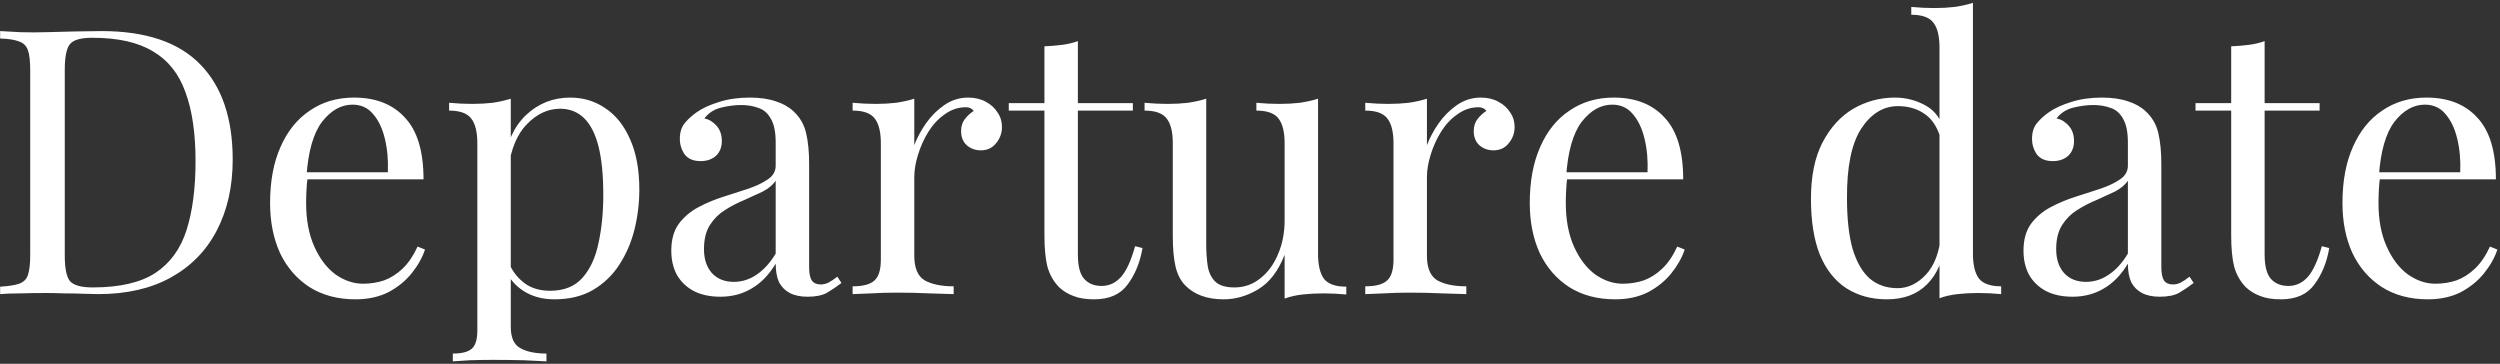 <svg width="323" height="47" viewBox="0 0 323 47" fill="none" xmlns="http://www.w3.org/2000/svg">
<rect x="0" y="0" width="323" height="47" fill="#333333" stroke="none"/>
<path d="M13.12 4.016C18.848 4.016 23.104 5.456 25.888 8.336C28.672 11.184 30.064 15.28 30.064 20.624C30.064 24.112 29.376 27.168 28 29.792C26.656 32.384 24.688 34.4 22.096 35.84C19.504 37.28 16.368 38 12.688 38C12.208 38 11.568 37.984 10.768 37.952C9.968 37.92 9.136 37.904 8.272 37.904C7.44 37.872 6.672 37.856 5.968 37.856C4.848 37.856 3.744 37.872 2.656 37.904C1.568 37.904 0.688 37.936 0.016 38V37.04C1.104 36.976 1.92 36.848 2.464 36.656C3.04 36.464 3.424 36.08 3.616 35.504C3.808 34.928 3.904 34.064 3.904 32.912V9.104C3.904 7.92 3.808 7.056 3.616 6.512C3.424 5.936 3.04 5.552 2.464 5.36C1.92 5.136 1.104 5.008 0.016 4.976V4.016C0.688 4.048 1.568 4.096 2.656 4.16C3.744 4.192 4.816 4.192 5.872 4.16C6.992 4.128 8.256 4.096 9.664 4.064C11.072 4.032 12.224 4.016 13.12 4.016ZM11.92 4.88C10.448 4.88 9.488 5.152 9.04 5.696C8.592 6.24 8.368 7.344 8.368 9.008V33.008C8.368 34.672 8.592 35.776 9.04 36.32C9.52 36.864 10.496 37.136 11.968 37.136C15.456 37.136 18.16 36.512 20.08 35.264C22 33.984 23.344 32.128 24.112 29.696C24.88 27.264 25.264 24.304 25.264 20.816C25.264 17.232 24.832 14.272 23.968 11.936C23.136 9.568 21.744 7.808 19.792 6.656C17.872 5.472 15.248 4.88 11.92 4.88ZM45.743 12.608C48.559 12.608 50.752 13.472 52.319 15.2C53.919 16.896 54.719 19.552 54.719 23.168H37.776L37.727 22.256H50.111C50.175 20.688 50.047 19.248 49.727 17.936C49.407 16.592 48.895 15.52 48.191 14.72C47.52 13.92 46.639 13.52 45.551 13.52C44.08 13.52 42.767 14.256 41.615 15.728C40.495 17.2 39.824 19.536 39.599 22.736L39.743 22.928C39.679 23.408 39.632 23.936 39.599 24.512C39.568 25.088 39.551 25.664 39.551 26.24C39.551 28.416 39.904 30.288 40.608 31.856C41.312 33.424 42.224 34.624 43.343 35.456C44.495 36.256 45.679 36.656 46.895 36.656C47.855 36.656 48.767 36.512 49.632 36.224C50.495 35.904 51.295 35.392 52.032 34.688C52.767 33.984 53.407 33.04 53.952 31.856L54.911 32.24C54.559 33.296 53.983 34.32 53.184 35.312C52.383 36.304 51.376 37.12 50.16 37.76C48.944 38.368 47.535 38.672 45.935 38.672C43.632 38.672 41.648 38.144 39.983 37.088C38.352 36.032 37.087 34.576 36.191 32.72C35.328 30.832 34.895 28.672 34.895 26.24C34.895 23.424 35.343 21.008 36.239 18.992C37.136 16.944 38.4 15.376 40.032 14.288C41.663 13.168 43.568 12.608 45.743 12.608ZM65.993 12.752V42.224C65.993 43.6 66.393 44.512 67.193 44.96C68.025 45.44 69.161 45.68 70.601 45.68V46.688C69.897 46.656 68.921 46.608 67.673 46.544C66.425 46.512 65.097 46.496 63.689 46.496C62.697 46.496 61.705 46.512 60.713 46.544C59.753 46.608 59.017 46.656 58.505 46.688V45.68C59.657 45.68 60.473 45.472 60.953 45.056C61.433 44.64 61.673 43.856 61.673 42.704V18.512C61.673 17.072 61.417 16.016 60.905 15.344C60.393 14.64 59.433 14.288 58.025 14.288V13.28C59.049 13.376 60.041 13.424 61.001 13.424C61.929 13.424 62.809 13.376 63.641 13.28C64.505 13.152 65.289 12.976 65.993 12.752ZM73.673 12.608C75.369 12.608 76.889 13.072 78.233 14C79.577 14.896 80.633 16.224 81.401 17.984C82.201 19.744 82.601 21.92 82.601 24.512C82.601 26.24 82.393 27.952 81.977 29.648C81.561 31.312 80.905 32.832 80.009 34.208C79.145 35.552 78.009 36.64 76.601 37.472C75.225 38.272 73.561 38.672 71.609 38.672C70.105 38.672 68.793 38.32 67.673 37.616C66.585 36.912 65.849 36.064 65.465 35.072L65.945 34.4C66.393 35.296 67.033 36.048 67.865 36.656C68.729 37.264 69.801 37.568 71.081 37.568C72.873 37.568 74.265 37.008 75.257 35.888C76.249 34.768 76.937 33.28 77.321 31.424C77.737 29.536 77.945 27.456 77.945 25.184C77.945 22.624 77.737 20.528 77.321 18.896C76.905 17.264 76.281 16.048 75.449 15.248C74.617 14.448 73.593 14.048 72.377 14.048C70.809 14.048 69.385 14.704 68.105 16.016C66.825 17.296 66.009 19.248 65.657 21.872L65.081 21.2C65.433 18.48 66.393 16.368 67.961 14.864C69.561 13.36 71.465 12.608 73.673 12.608ZM93.067 38.336C91.755 38.336 90.619 38.096 89.659 37.616C88.699 37.104 87.963 36.4 87.451 35.504C86.971 34.608 86.731 33.568 86.731 32.384C86.731 30.976 87.051 29.824 87.691 28.928C88.363 28.032 89.211 27.312 90.235 26.768C91.259 26.224 92.331 25.776 93.451 25.424C94.603 25.04 95.691 24.688 96.715 24.368C97.739 24.016 98.571 23.616 99.211 23.168C99.883 22.72 100.219 22.128 100.219 21.392V18.416C100.219 17.072 100.011 16.048 99.595 15.344C99.211 14.64 98.683 14.176 98.011 13.952C97.339 13.696 96.587 13.568 95.755 13.568C94.955 13.568 94.091 13.68 93.163 13.904C92.267 14.128 91.547 14.592 91.003 15.296C91.611 15.424 92.139 15.744 92.587 16.256C93.035 16.768 93.259 17.424 93.259 18.224C93.259 19.024 93.003 19.664 92.491 20.144C91.979 20.592 91.323 20.816 90.523 20.816C89.595 20.816 88.907 20.528 88.459 19.952C88.043 19.344 87.835 18.672 87.835 17.936C87.835 17.104 88.043 16.432 88.459 15.92C88.875 15.408 89.403 14.928 90.043 14.48C90.779 13.968 91.723 13.536 92.875 13.184C94.059 12.8 95.387 12.608 96.859 12.608C98.171 12.608 99.291 12.768 100.219 13.088C101.147 13.376 101.915 13.808 102.523 14.384C103.355 15.152 103.899 16.096 104.155 17.216C104.411 18.304 104.539 19.616 104.539 21.152V34.496C104.539 35.296 104.651 35.872 104.875 36.224C105.131 36.576 105.515 36.752 106.027 36.752C106.379 36.752 106.715 36.672 107.035 36.512C107.355 36.352 107.739 36.096 108.187 35.744L108.715 36.56C108.043 37.072 107.403 37.504 106.795 37.856C106.187 38.176 105.371 38.336 104.347 38.336C103.419 38.336 102.651 38.176 102.043 37.856C101.435 37.536 100.971 37.072 100.651 36.464C100.363 35.824 100.219 35.024 100.219 34.064C99.355 35.504 98.315 36.576 97.099 37.28C95.915 37.984 94.571 38.336 93.067 38.336ZM94.795 36.416C95.851 36.416 96.827 36.112 97.723 35.504C98.651 34.896 99.483 33.984 100.219 32.768V23.36C99.835 23.904 99.275 24.368 98.539 24.752C97.803 25.104 97.003 25.472 96.139 25.856C95.275 26.208 94.443 26.64 93.643 27.152C92.875 27.632 92.235 28.272 91.723 29.072C91.211 29.872 90.955 30.912 90.955 32.192C90.955 33.472 91.291 34.496 91.963 35.264C92.667 36.032 93.611 36.416 94.795 36.416ZM125.086 12.608C125.95 12.608 126.702 12.784 127.342 13.136C128.014 13.488 128.526 13.952 128.878 14.528C129.262 15.072 129.454 15.696 129.454 16.4C129.454 17.2 129.198 17.904 128.686 18.512C128.206 19.12 127.55 19.424 126.718 19.424C126.046 19.424 125.454 19.216 124.942 18.8C124.43 18.352 124.174 17.728 124.174 16.928C124.174 16.32 124.334 15.808 124.654 15.392C125.006 14.944 125.39 14.592 125.806 14.336C125.582 14.016 125.246 13.856 124.798 13.856C123.806 13.856 122.894 14.16 122.062 14.768C121.23 15.344 120.526 16.096 119.95 17.024C119.374 17.952 118.926 18.944 118.606 20C118.286 21.024 118.126 21.984 118.126 22.88V33.056C118.126 34.624 118.574 35.68 119.47 36.224C120.398 36.736 121.646 36.992 123.214 36.992V38C122.478 37.968 121.438 37.936 120.094 37.904C118.75 37.84 117.326 37.808 115.822 37.808C114.734 37.808 113.646 37.84 112.558 37.904C111.502 37.936 110.702 37.968 110.158 38V36.992C111.47 36.992 112.398 36.752 112.942 36.272C113.518 35.792 113.806 34.88 113.806 33.536V18.512C113.806 17.072 113.55 16.016 113.038 15.344C112.526 14.64 111.566 14.288 110.158 14.288V13.28C111.182 13.376 112.174 13.424 113.134 13.424C114.062 13.424 114.942 13.376 115.774 13.28C116.638 13.152 117.422 12.976 118.126 12.752V18.752C118.478 17.824 118.974 16.896 119.614 15.968C120.286 15.008 121.086 14.208 122.014 13.568C122.942 12.928 123.966 12.608 125.086 12.608ZM139.261 5.312V13.328H146.365V14.288H139.261V32.864C139.261 34.368 139.533 35.424 140.077 36.032C140.621 36.64 141.373 36.944 142.333 36.944C143.293 36.944 144.125 36.56 144.829 35.792C145.533 34.992 146.141 33.664 146.653 31.808L147.613 32.048C147.293 33.904 146.653 35.472 145.693 36.752C144.765 38.032 143.325 38.672 141.373 38.672C140.285 38.672 139.389 38.528 138.685 38.24C137.981 37.984 137.357 37.6 136.813 37.088C136.109 36.352 135.613 35.472 135.325 34.448C135.069 33.424 134.941 32.064 134.941 30.368V14.288H130.333V13.328H134.941V5.984C135.741 5.952 136.509 5.888 137.245 5.792C137.981 5.696 138.653 5.536 139.261 5.312ZM170.293 12.752V32.816C170.293 34.256 170.549 35.328 171.061 36.032C171.605 36.704 172.565 37.04 173.941 37.04V38.048C172.949 37.952 171.957 37.904 170.965 37.904C170.037 37.904 169.141 37.952 168.277 38.048C167.445 38.144 166.677 38.32 165.973 38.576V32.912C165.173 34.992 164.037 36.48 162.565 37.376C161.125 38.24 159.637 38.672 158.101 38.672C156.981 38.672 156.005 38.512 155.173 38.192C154.341 37.872 153.653 37.424 153.109 36.848C152.501 36.208 152.085 35.376 151.861 34.352C151.637 33.328 151.525 32.064 151.525 30.56V18.512C151.525 17.072 151.269 16.016 150.757 15.344C150.245 14.64 149.285 14.288 147.877 14.288V13.28C148.901 13.376 149.893 13.424 150.853 13.424C151.781 13.424 152.661 13.376 153.493 13.28C154.357 13.152 155.141 12.976 155.845 12.752V31.616C155.845 32.608 155.909 33.52 156.037 34.352C156.165 35.184 156.485 35.856 156.997 36.368C157.509 36.88 158.341 37.136 159.493 37.136C160.741 37.136 161.845 36.752 162.805 35.984C163.797 35.216 164.565 34.176 165.109 32.864C165.685 31.552 165.973 30.08 165.973 28.448V18.512C165.973 17.072 165.717 16.016 165.205 15.344C164.693 14.64 163.733 14.288 162.325 14.288V13.28C163.349 13.376 164.341 13.424 165.301 13.424C166.229 13.424 167.109 13.376 167.941 13.28C168.805 13.152 169.589 12.976 170.293 12.752ZM191.32 12.608C192.184 12.608 192.936 12.784 193.576 13.136C194.248 13.488 194.76 13.952 195.112 14.528C195.496 15.072 195.688 15.696 195.688 16.4C195.688 17.2 195.432 17.904 194.92 18.512C194.44 19.12 193.784 19.424 192.952 19.424C192.28 19.424 191.688 19.216 191.176 18.8C190.664 18.352 190.408 17.728 190.408 16.928C190.408 16.32 190.568 15.808 190.888 15.392C191.24 14.944 191.624 14.592 192.04 14.336C191.816 14.016 191.48 13.856 191.032 13.856C190.04 13.856 189.128 14.16 188.296 14.768C187.464 15.344 186.76 16.096 186.184 17.024C185.608 17.952 185.16 18.944 184.84 20C184.52 21.024 184.36 21.984 184.36 22.88V33.056C184.36 34.624 184.808 35.68 185.704 36.224C186.632 36.736 187.88 36.992 189.448 36.992V38C188.712 37.968 187.672 37.936 186.328 37.904C184.984 37.84 183.56 37.808 182.056 37.808C180.968 37.808 179.88 37.84 178.792 37.904C177.736 37.936 176.936 37.968 176.392 38V36.992C177.704 36.992 178.632 36.752 179.176 36.272C179.752 35.792 180.04 34.88 180.04 33.536V18.512C180.04 17.072 179.784 16.016 179.272 15.344C178.76 14.64 177.8 14.288 176.392 14.288V13.28C177.416 13.376 178.408 13.424 179.368 13.424C180.296 13.424 181.176 13.376 182.008 13.28C182.872 13.152 183.656 12.976 184.36 12.752V18.752C184.712 17.824 185.208 16.896 185.848 15.968C186.52 15.008 187.32 14.208 188.248 13.568C189.176 12.928 190.2 12.608 191.32 12.608ZM208.494 12.608C211.31 12.608 213.502 13.472 215.07 15.2C216.67 16.896 217.47 19.552 217.47 23.168H200.526L200.478 22.256H212.862C212.926 20.688 212.798 19.248 212.478 17.936C212.158 16.592 211.646 15.52 210.942 14.72C210.27 13.92 209.39 13.52 208.302 13.52C206.83 13.52 205.518 14.256 204.366 15.728C203.246 17.2 202.574 19.536 202.35 22.736L202.493 22.928C202.43 23.408 202.382 23.936 202.35 24.512C202.318 25.088 202.302 25.664 202.302 26.24C202.302 28.416 202.654 30.288 203.358 31.856C204.062 33.424 204.974 34.624 206.094 35.456C207.246 36.256 208.43 36.656 209.646 36.656C210.606 36.656 211.518 36.512 212.382 36.224C213.246 35.904 214.046 35.392 214.782 34.688C215.518 33.984 216.158 33.04 216.702 31.856L217.662 32.24C217.31 33.296 216.734 34.32 215.934 35.312C215.134 36.304 214.126 37.12 212.91 37.76C211.694 38.368 210.286 38.672 208.686 38.672C206.382 38.672 204.398 38.144 202.734 37.088C201.102 36.032 199.838 34.576 198.942 32.72C198.078 30.832 197.646 28.672 197.646 26.24C197.646 23.424 198.094 21.008 198.99 18.992C199.886 16.944 201.15 15.376 202.782 14.288C204.414 13.168 206.318 12.608 208.494 12.608ZM254.904 0.368V32.768C254.904 34.208 255.16 35.28 255.672 35.984C256.216 36.656 257.176 36.992 258.552 36.992V38C257.56 37.904 256.568 37.856 255.576 37.856C254.648 37.856 253.752 37.904 252.888 38C252.056 38.096 251.288 38.272 250.584 38.528V6.128C250.584 4.688 250.328 3.632 249.816 2.96C249.304 2.256 248.344 1.904 246.936 1.904V0.896C247.96 0.992 248.952 1.04 249.912 1.04C250.84 1.04 251.72 0.992 252.552 0.896C253.416 0.768 254.2 0.592 254.904 0.368ZM244.824 12.608C246.232 12.608 247.544 12.944 248.76 13.616C250.008 14.288 250.84 15.44 251.256 17.072L250.632 17.552C250.184 16.208 249.48 15.232 248.52 14.624C247.592 14.016 246.488 13.712 245.208 13.712C243.32 13.712 241.736 14.688 240.456 16.64C239.208 18.592 238.6 21.6 238.632 25.664C238.632 28.256 238.872 30.416 239.352 32.144C239.864 33.84 240.6 35.12 241.56 35.984C242.552 36.816 243.752 37.232 245.16 37.232C246.504 37.232 247.72 36.656 248.808 35.504C249.896 34.352 250.552 32.656 250.776 30.416L251.352 31.088C251.096 33.52 250.312 35.392 249 36.704C247.72 38.016 245.976 38.672 243.768 38.672C241.784 38.672 240.04 38.192 238.536 37.232C237.064 36.272 235.928 34.832 235.128 32.912C234.36 30.992 233.976 28.576 233.976 25.664C233.976 22.752 234.472 20.336 235.464 18.416C236.488 16.464 237.816 15.008 239.448 14.048C241.112 13.088 242.904 12.608 244.824 12.608ZM267.771 38.336C266.459 38.336 265.323 38.096 264.363 37.616C263.403 37.104 262.667 36.4 262.155 35.504C261.675 34.608 261.435 33.568 261.435 32.384C261.435 30.976 261.755 29.824 262.395 28.928C263.067 28.032 263.915 27.312 264.939 26.768C265.963 26.224 267.035 25.776 268.155 25.424C269.307 25.04 270.395 24.688 271.419 24.368C272.443 24.016 273.275 23.616 273.915 23.168C274.587 22.72 274.923 22.128 274.923 21.392V18.416C274.923 17.072 274.715 16.048 274.299 15.344C273.915 14.64 273.387 14.176 272.715 13.952C272.043 13.696 271.291 13.568 270.459 13.568C269.659 13.568 268.795 13.68 267.867 13.904C266.971 14.128 266.251 14.592 265.707 15.296C266.315 15.424 266.843 15.744 267.291 16.256C267.739 16.768 267.963 17.424 267.963 18.224C267.963 19.024 267.707 19.664 267.195 20.144C266.683 20.592 266.027 20.816 265.227 20.816C264.299 20.816 263.611 20.528 263.163 19.952C262.747 19.344 262.539 18.672 262.539 17.936C262.539 17.104 262.747 16.432 263.163 15.92C263.579 15.408 264.107 14.928 264.747 14.48C265.483 13.968 266.427 13.536 267.579 13.184C268.763 12.8 270.091 12.608 271.562 12.608C272.875 12.608 273.995 12.768 274.923 13.088C275.851 13.376 276.619 13.808 277.227 14.384C278.059 15.152 278.603 16.096 278.859 17.216C279.115 18.304 279.243 19.616 279.243 21.152V34.496C279.243 35.296 279.355 35.872 279.579 36.224C279.835 36.576 280.219 36.752 280.731 36.752C281.083 36.752 281.419 36.672 281.739 36.512C282.059 36.352 282.443 36.096 282.891 35.744L283.419 36.56C282.747 37.072 282.107 37.504 281.499 37.856C280.891 38.176 280.075 38.336 279.051 38.336C278.123 38.336 277.355 38.176 276.747 37.856C276.139 37.536 275.675 37.072 275.355 36.464C275.067 35.824 274.923 35.024 274.923 34.064C274.059 35.504 273.019 36.576 271.803 37.28C270.619 37.984 269.275 38.336 267.771 38.336ZM269.499 36.416C270.555 36.416 271.531 36.112 272.427 35.504C273.355 34.896 274.187 33.984 274.923 32.768V23.36C274.539 23.904 273.979 24.368 273.243 24.752C272.507 25.104 271.707 25.472 270.843 25.856C269.979 26.208 269.147 26.64 268.347 27.152C267.579 27.632 266.939 28.272 266.427 29.072C265.915 29.872 265.659 30.912 265.659 32.192C265.659 33.472 265.995 34.496 266.667 35.264C267.371 36.032 268.315 36.416 269.499 36.416ZM292.589 5.312V13.328H299.693V14.288H292.589V32.864C292.589 34.368 292.861 35.424 293.405 36.032C293.949 36.64 294.701 36.944 295.661 36.944C296.621 36.944 297.453 36.56 298.157 35.792C298.861 34.992 299.469 33.664 299.981 31.808L300.941 32.048C300.621 33.904 299.981 35.472 299.021 36.752C298.093 38.032 296.653 38.672 294.701 38.672C293.613 38.672 292.717 38.528 292.013 38.24C291.309 37.984 290.685 37.6 290.141 37.088C289.437 36.352 288.941 35.472 288.653 34.448C288.397 33.424 288.269 32.064 288.269 30.368V14.288H283.661V13.328H288.269V5.984C289.069 5.952 289.837 5.888 290.573 5.792C291.309 5.696 291.981 5.536 292.589 5.312ZM313.494 12.608C316.31 12.608 318.502 13.472 320.07 15.2C321.67 16.896 322.47 19.552 322.47 23.168H305.526L305.478 22.256H317.862C317.926 20.688 317.798 19.248 317.478 17.936C317.158 16.592 316.646 15.52 315.942 14.72C315.27 13.92 314.39 13.52 313.302 13.52C311.83 13.52 310.518 14.256 309.366 15.728C308.246 17.2 307.574 19.536 307.35 22.736L307.493 22.928C307.43 23.408 307.382 23.936 307.35 24.512C307.318 25.088 307.302 25.664 307.302 26.24C307.302 28.416 307.654 30.288 308.358 31.856C309.062 33.424 309.974 34.624 311.094 35.456C312.246 36.256 313.43 36.656 314.646 36.656C315.606 36.656 316.518 36.512 317.382 36.224C318.246 35.904 319.046 35.392 319.782 34.688C320.518 33.984 321.158 33.04 321.702 31.856L322.662 32.24C322.31 33.296 321.734 34.32 320.934 35.312C320.134 36.304 319.126 37.12 317.91 37.76C316.694 38.368 315.286 38.672 313.686 38.672C311.382 38.672 309.398 38.144 307.734 37.088C306.102 36.032 304.838 34.576 303.942 32.72C303.078 30.832 302.646 28.672 302.646 26.24C302.646 23.424 303.094 21.008 303.99 18.992C304.886 16.944 306.15 15.376 307.782 14.288C309.414 13.168 311.318 12.608 313.494 12.608Z" fill="white"/>
</svg>
